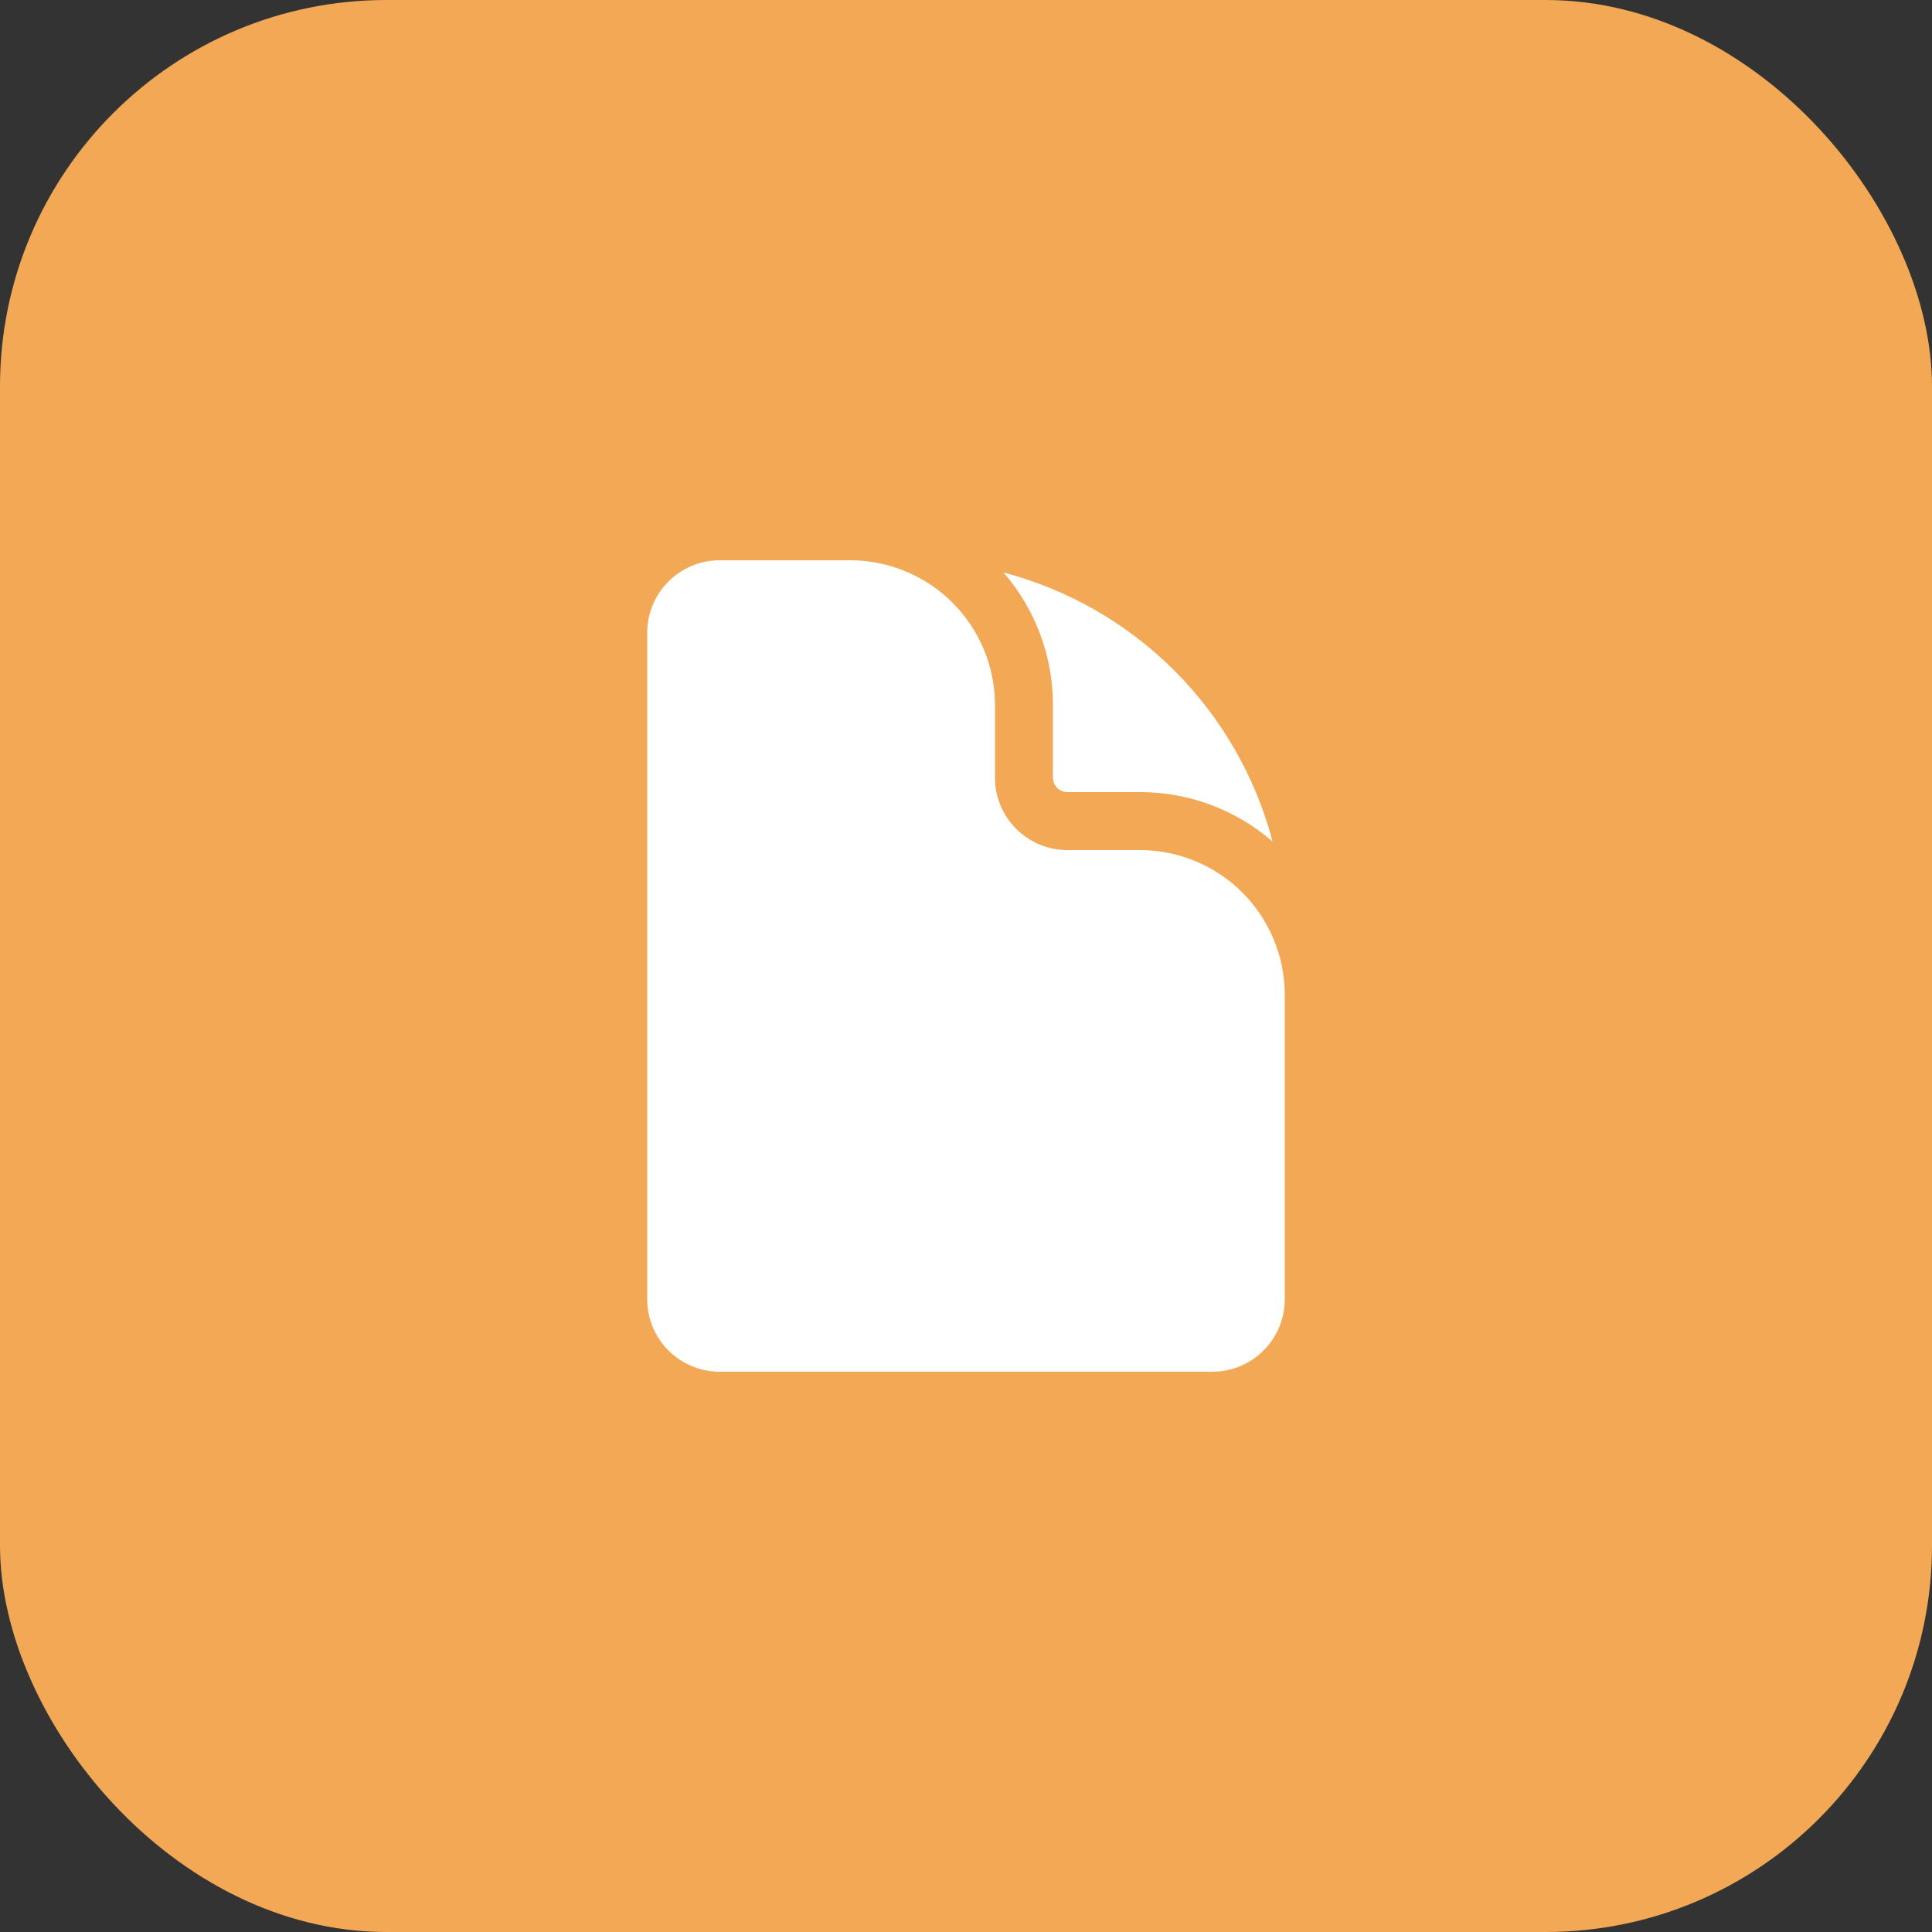 <?xml version="1.0" encoding="UTF-8"?>
<svg xmlns="http://www.w3.org/2000/svg" width="50" height="50" viewBox="0 0 50 50" fill="none">
  <rect x="0" y="0" width="50" height="50" fill="#333333" stroke="none"/>
  <rect width="50" height="50" rx="10" fill="#F2A854"></rect>
  <path d="M18.625 14.5C17.589 14.5 16.75 15.34 16.75 16.375V33.625C16.75 34.66 17.59 35.5 18.625 35.5H31.375C32.41 35.5 33.25 34.66 33.25 33.625V25.75C33.25 24.755 32.855 23.802 32.152 23.098C31.448 22.395 30.495 22 29.5 22H27.625C27.128 22 26.651 21.802 26.299 21.451C25.948 21.099 25.75 20.622 25.75 20.125V18.25C25.75 17.255 25.355 16.302 24.652 15.598C23.948 14.895 22.995 14.5 22 14.5H18.625Z" fill="white"></path>
  <path d="M25.971 14.816C26.798 15.769 27.252 16.988 27.25 18.25V20.125C27.25 20.332 27.418 20.5 27.625 20.5H29.5C30.762 20.498 31.981 20.953 32.934 21.779C32.494 20.106 31.618 18.579 30.394 17.356C29.171 16.133 27.645 15.256 25.971 14.816Z" fill="white"></path>
</svg>
